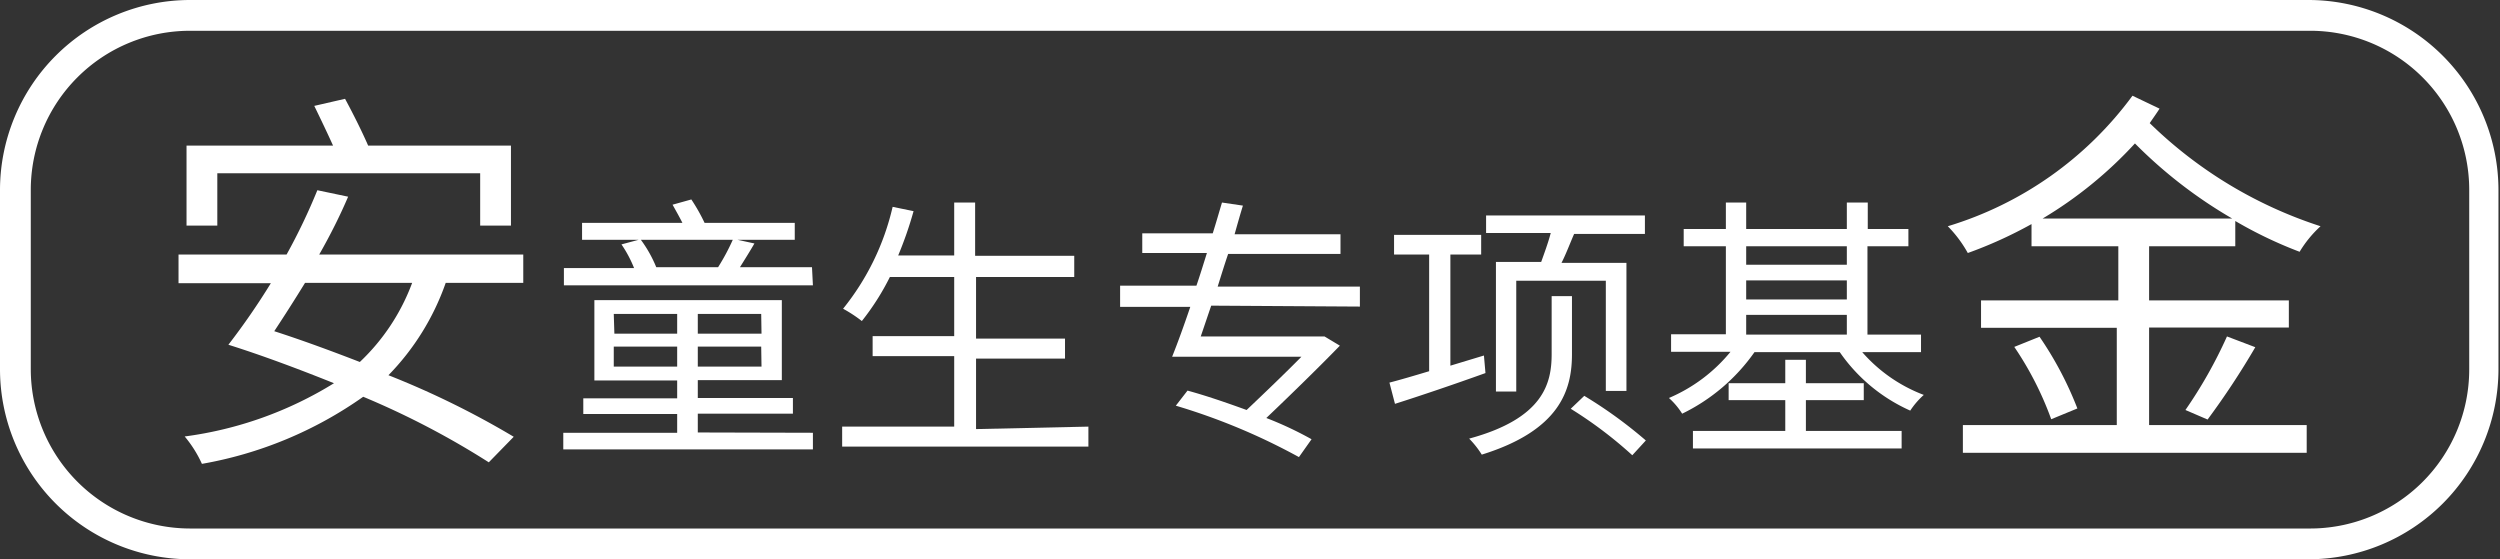 <svg xmlns="http://www.w3.org/2000/svg" viewBox="0 0 81.22 18.17"><rect x="0" y="0" width="81.22" height="18.17" fill="#333333" stroke="none"/><defs><style>.cls-1{fill:#fff;}</style></defs><title>資產 1</title><g id="圖層_2" data-name="圖層 2"><g id="圖層_1-2" data-name="圖層 1"><path class="cls-1" d="M14.48,9.19a8.13,8.13,0,0,1-1.86,3,28.09,28.09,0,0,1,4.07,2l-.81.83a26.81,26.81,0,0,0-4.08-2.13,12.94,12.94,0,0,1-5.24,2.18A3.83,3.83,0,0,0,6,14.18a12.25,12.25,0,0,0,4.85-1.73c-1.17-.47-2.35-.91-3.43-1.25h0a22.89,22.89,0,0,0,1.38-2h-3V8.27H9.31a19.31,19.31,0,0,0,1-2.09l1,.21c-.26.61-.58,1.25-.94,1.88H17v.92ZM7.06,7.33h-1V4.73h4.76c-.18-.4-.42-.9-.61-1.29l1-.23c.26.48.56,1.08.75,1.52H16.6v2.6h-1V5.63H7.06ZM9.91,9.19c-.35.57-.69,1.1-1,1.57.9.29,1.85.64,2.78,1a6.77,6.77,0,0,0,1.7-2.57Z"/><path class="cls-1" d="M26.41,14.06v.54H18.3v-.54H22v-.61H18.95v-.51H22v-.58H19.31V9.75H25.4v2.6H22.67v.58h3.09v.51H22.67v.61Zm0-4.79H18.32V8.71H20.6a3.88,3.88,0,0,0-.41-.77l.56-.15H18.91V7.24h3.26c-.1-.2-.22-.41-.32-.59l.61-.17a5.93,5.93,0,0,1,.43.76h2.93v.55h-5a4.1,4.1,0,0,1,.5.89l-.09,0h2.1a7,7,0,0,0,.49-.92l.69.15c-.15.26-.32.53-.47.77h2.34Zm-6.45,1.57H22V10.2H19.94ZM22,11.91v-.65H19.94v.65Zm2.73-1.71H22.67v.64h2.07Zm0,1.06H22.67v.65h2.07Z"/><path class="cls-1" d="M35.36,13.86v.65h-8v-.65H31V11.57H28.35v-.65H31V9H28.91A8.08,8.08,0,0,1,28,10.43a4.48,4.48,0,0,0-.61-.4A8.2,8.2,0,0,0,29,6.72l.68.14a12.32,12.32,0,0,1-.5,1.44H31V6.58h.68V8.31h3.22V9H31.71v2H34.6v.65H31.71v2.29Z"/><path class="cls-1" d="M39.35,9.93c-.12.35-.23.68-.34,1h3.9l.12,0,.5.3c-.65.67-1.56,1.56-2.39,2.35a11.48,11.48,0,0,1,1.47.69l-.41.58a20.39,20.39,0,0,0-4-1.67l.38-.49c.59.16,1.26.39,1.92.63.6-.57,1.27-1.21,1.78-1.73H38.08c.18-.45.38-1,.59-1.62H36.39V9.28h2.48c.12-.35.23-.71.34-1.06H37.11V7.58H39.4c.11-.35.21-.7.3-1l.68.1c-.09.29-.18.61-.27.93h3.44v.64H39.9c-.12.35-.23.71-.34,1.06h4.62v.65Z"/><path class="cls-1" d="M48.26,12.12c-1,.36-2.12.74-2.94,1l-.18-.69c.35-.09.79-.22,1.29-.37V8.27H45.29V7.63h2.83v.64h-1v3.61l1.09-.33Zm2.81-.61c0,1.16-.39,2.47-2.93,3.26a3,3,0,0,0-.41-.52c2.43-.66,2.68-1.81,2.68-2.75V9.62h.66Zm-1-3c.1-.28.23-.63.31-.94H48.28V7h5.16v.6h-2.3c-.14.32-.27.67-.41.94h2.11V12.7h-.67V9.12H49.26v3.6H48.6V8.51Zm1.4,4.35a14.63,14.63,0,0,1,2,1.45l-.44.48a13.57,13.57,0,0,0-2-1.51Z"/><path class="cls-1" d="M60.5,11.44a5,5,0,0,0,2,1.39,2.6,2.6,0,0,0-.44.51,5.51,5.51,0,0,1-2.29-1.9H57a6.15,6.15,0,0,1-2.35,2,2.35,2.35,0,0,0-.43-.51,5.23,5.23,0,0,0,2-1.5H54.29v-.57h1.78V8H54.7V7.44h1.37V6.58h.66v.86H60V6.58h.68v.86H62V8H60.67v2.87h1.74v.57ZM58.67,14h3.11v.57H55V14h3V13H56.16v-.55H58v-.76h.67v.76h1.88V13H58.67ZM56.73,8v.6H60V8Zm0,1.73H60V9.11H56.73Zm0,1.14H60v-.64H56.73Z"/><path class="cls-1" d="M69.82,8V9.76h4.54v.88H69.82v3.17h5.12v.9H63.77v-.9h5V10.65H64.36V9.76h4.46V8H66V7.28a14,14,0,0,1-2.07.94,4,4,0,0,0-.65-.87,11.61,11.61,0,0,0,6-4.24l.88.42c-.09.14-.21.31-.32.47a14.18,14.18,0,0,0,5.55,3.35,3.71,3.71,0,0,0-.68.83,13.79,13.79,0,0,1-2.09-1V8Zm-3.56,2.94a11.32,11.32,0,0,1,1.23,2.33l-.85.35a10.56,10.56,0,0,0-1.2-2.35ZM72.52,7.1a15.13,15.13,0,0,1-3.16-2.44,13.35,13.35,0,0,1-3,2.44ZM71,13.32a14.9,14.9,0,0,0,1.35-2.39l.92.35a25.57,25.57,0,0,1-1.55,2.35Z"/><path class="cls-1" d="M75,18.17H6.17A6.18,6.18,0,0,1,0,12V6.17A6.18,6.18,0,0,1,6.17,0H75a6.18,6.18,0,0,1,6.17,6.17V12A6.18,6.18,0,0,1,75,18.17ZM6.17,1A5.17,5.17,0,0,0,1,6.17V12a5.18,5.18,0,0,0,5.17,5.17H75A5.17,5.17,0,0,0,80.22,12V6.17A5.17,5.17,0,0,0,75,1Z"/></g></g></svg>